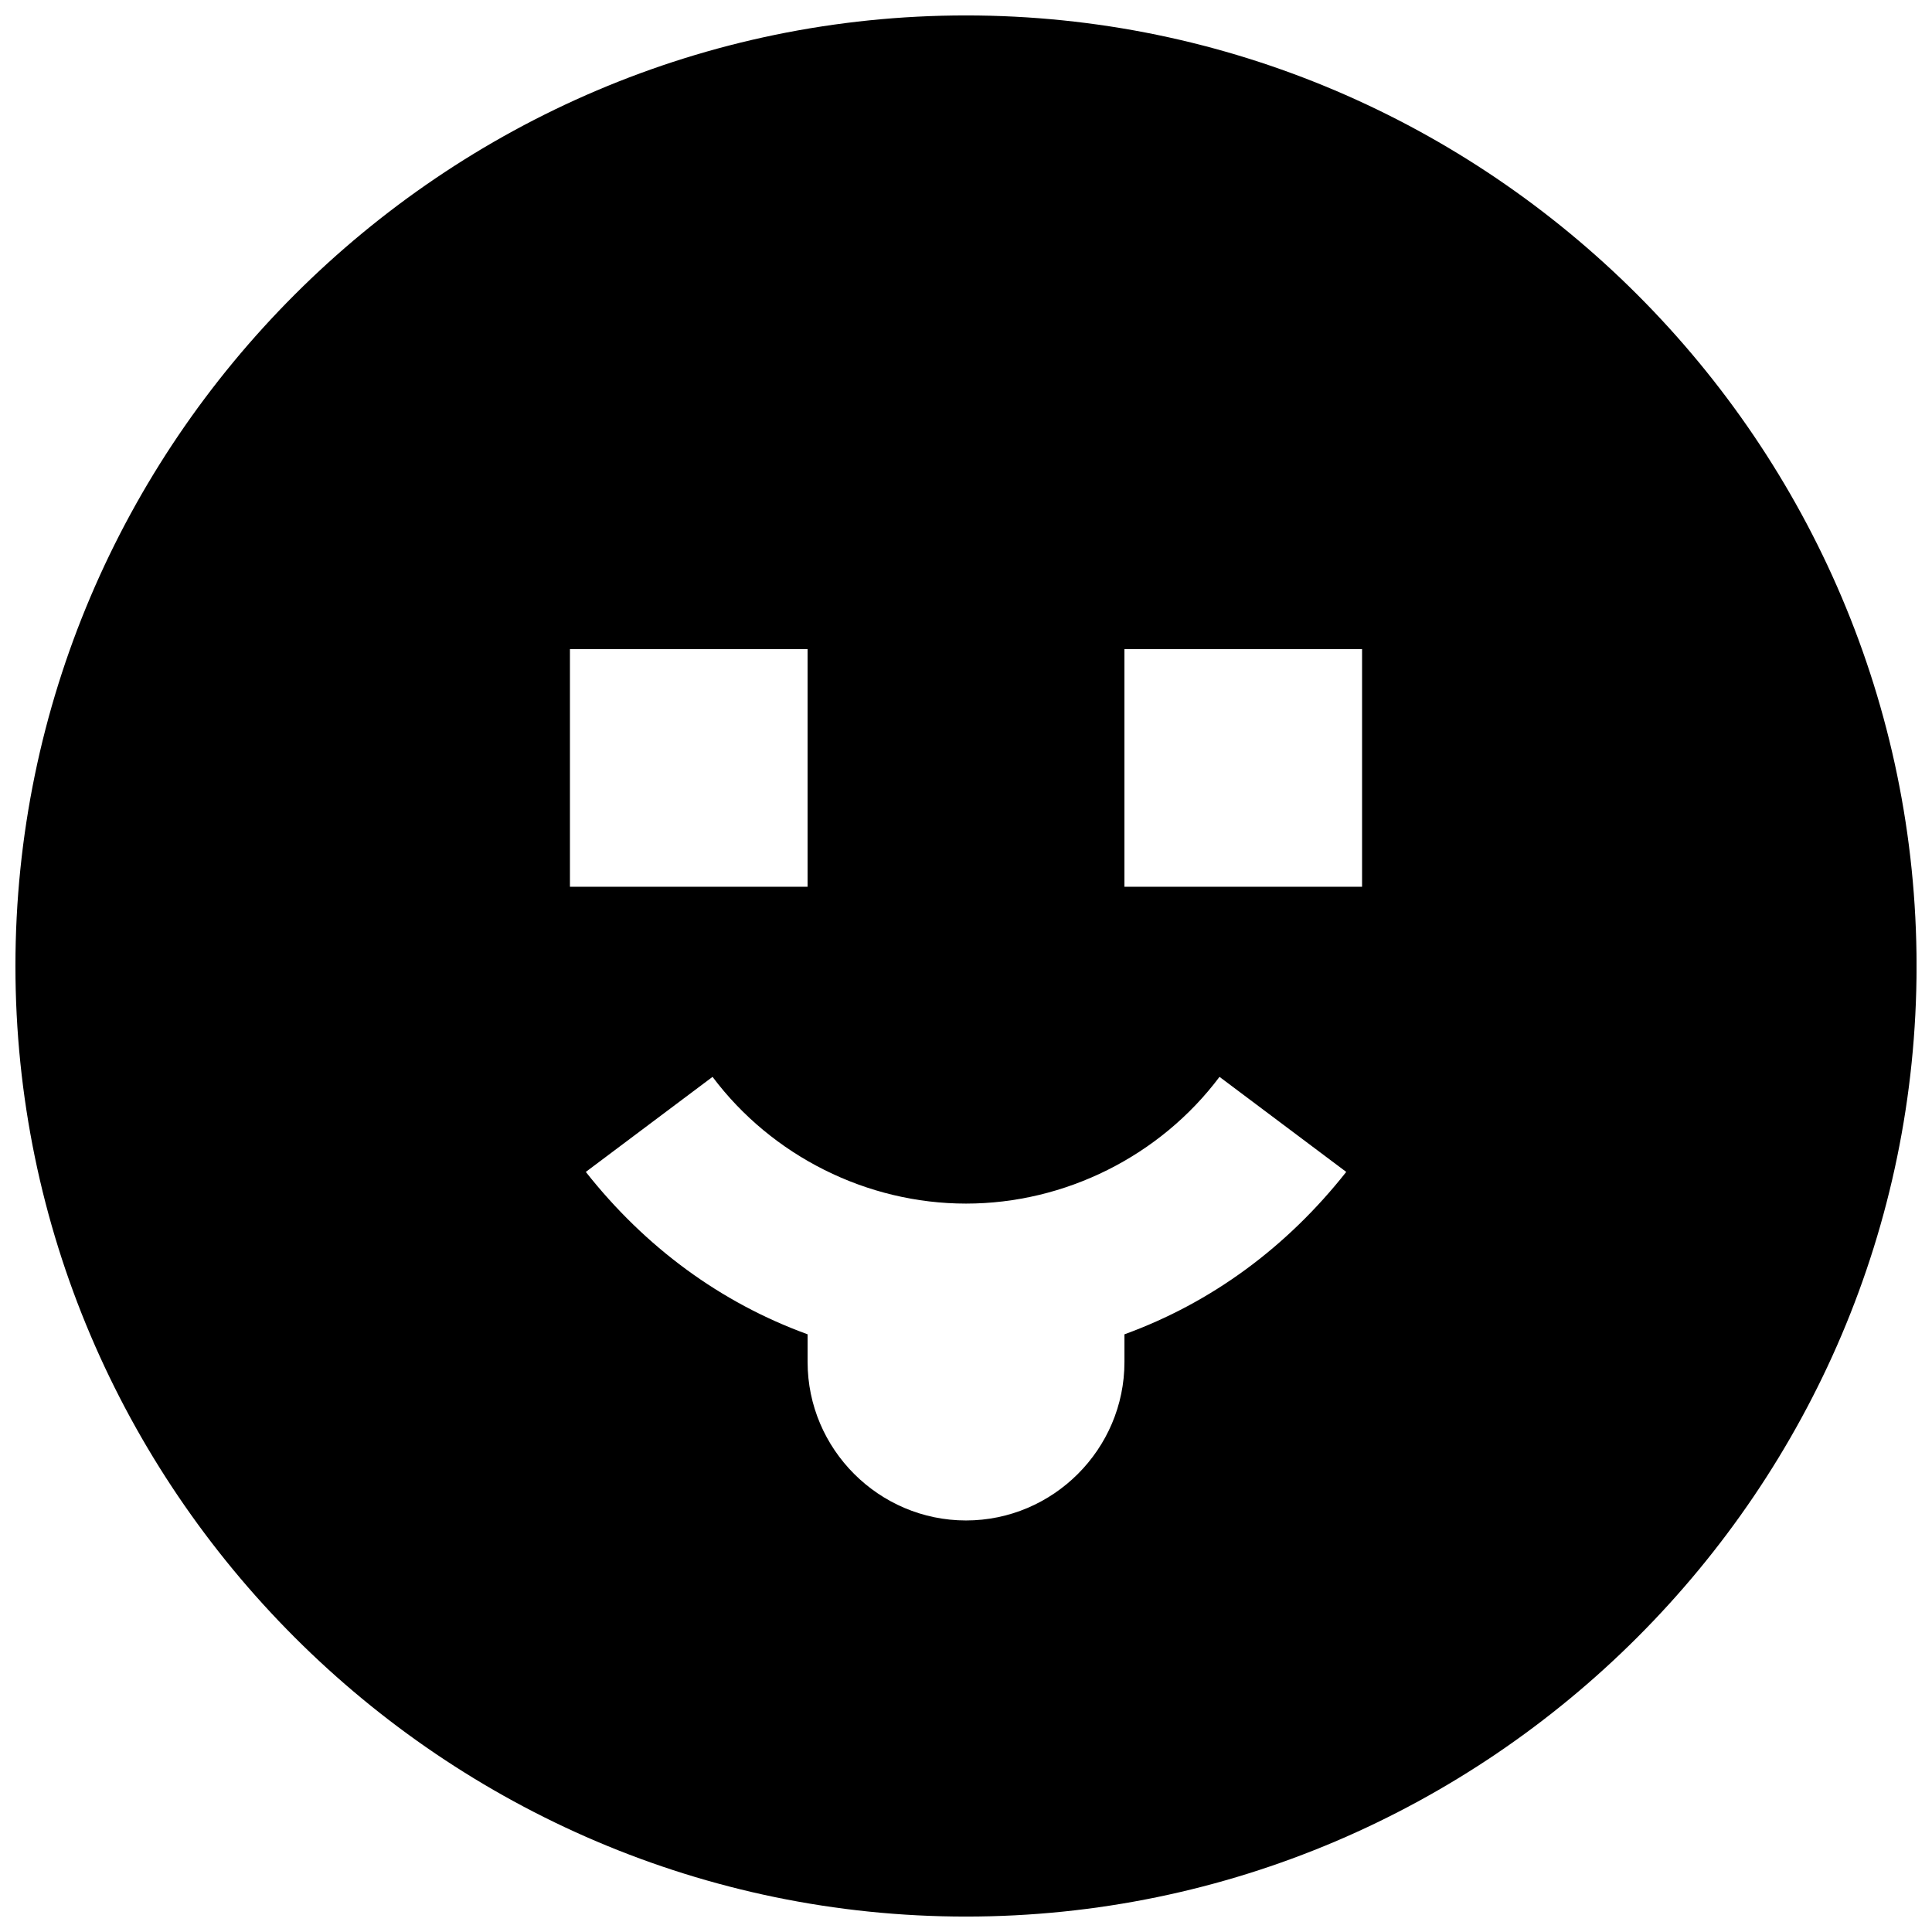 <?xml version="1.0" encoding="UTF-8"?>
<!-- Uploaded to: SVG Repo, www.svgrepo.com, Generator: SVG Repo Mixer Tools -->
<svg width="800px" height="800px" version="1.1" viewBox="144 144 512 512" xmlns="http://www.w3.org/2000/svg">
 <defs>
  <clipPath id="a">
   <path d="m148.09 148.09h503.81v503.81h-503.81z"/>
  </clipPath>
 </defs>
 <g clip-path="url(#a)">
  <path d="m400 148.09c-138.55 0-251.91 113.36-251.91 251.91 0 138.55 113.36 251.91 251.91 251.91 138.55 0 251.91-113.36 251.91-251.91-0.004-138.55-113.36-251.91-251.91-251.91zm-104.96 167.94h62.977v62.977h-62.977zm146.95 181.58v7.344c0 23.09-18.895 41.984-41.984 41.984s-41.984-18.895-41.984-41.984v-7.348c-23.09-8.398-43.035-23.09-58.777-43.035l33.586-25.191c15.742 20.992 40.934 33.586 67.176 33.586 26.238 0 51.43-12.594 67.176-33.586l33.586 25.191c-15.746 19.945-35.688 34.641-58.777 43.039zm62.973-118.61h-62.977v-62.977h62.977z"/>
 </g>
</svg>